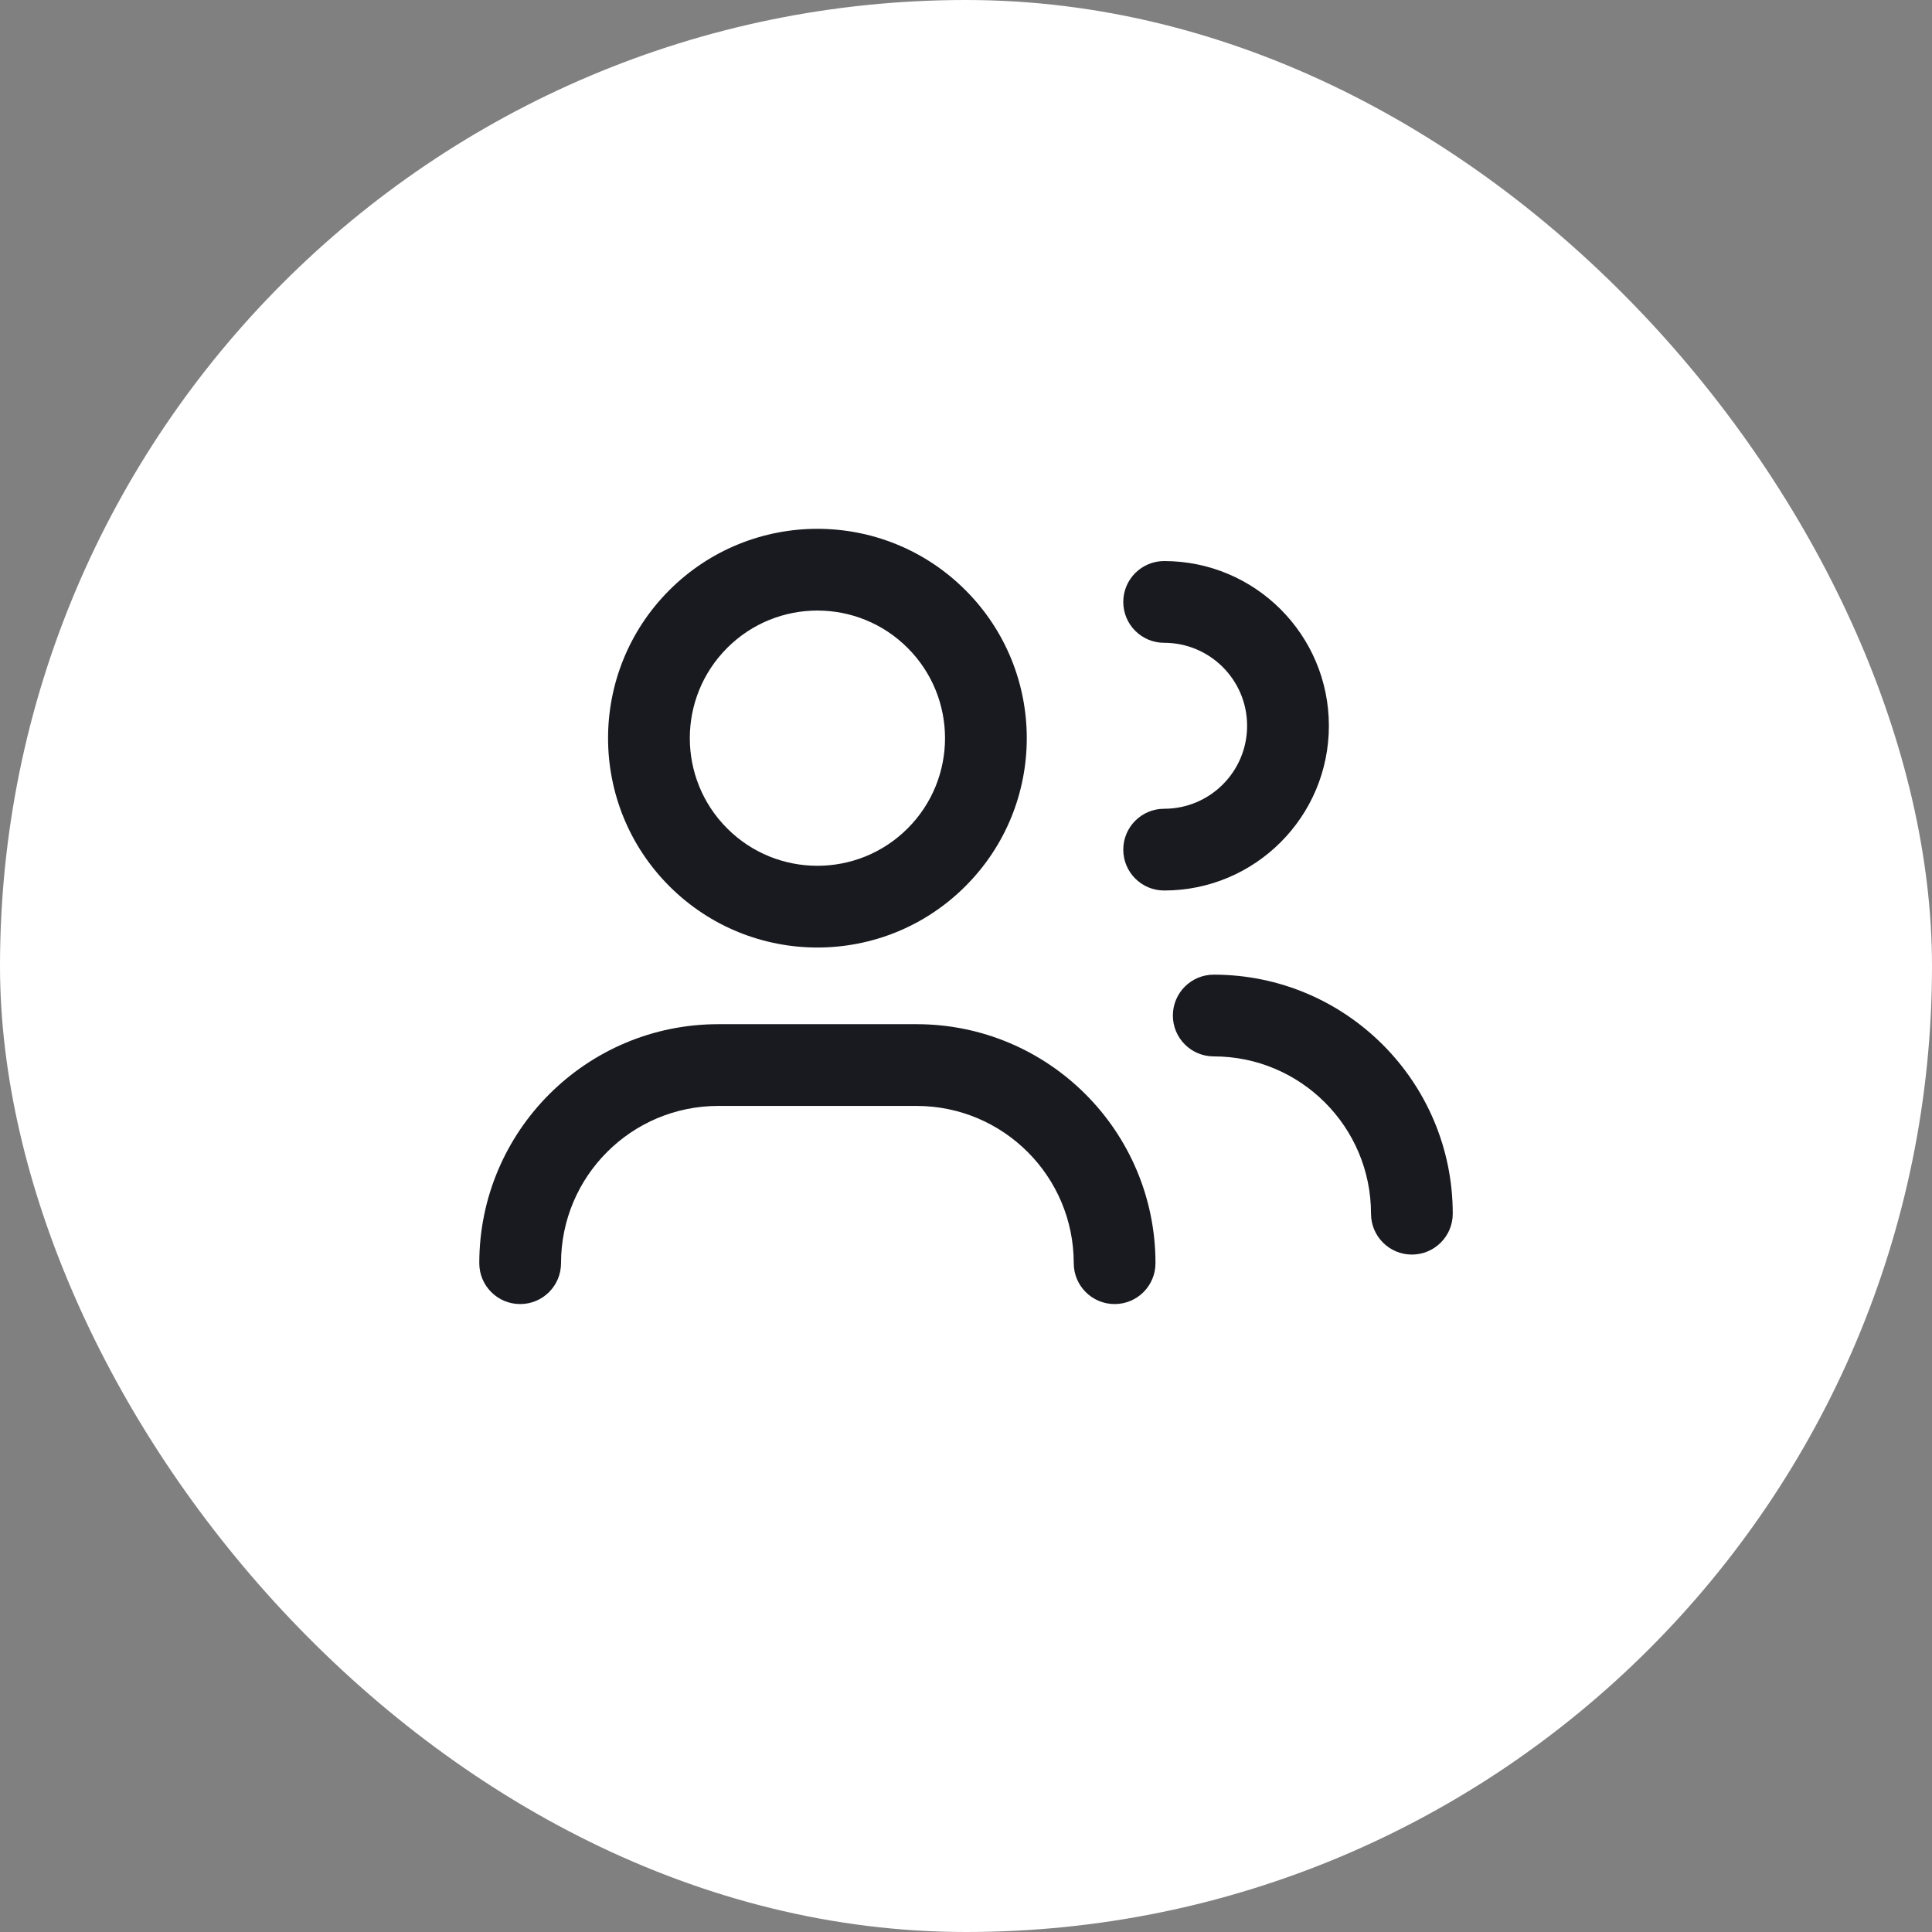 <svg width="52" height="52" viewBox="0 0 52 52" fill="none" xmlns="http://www.w3.org/2000/svg">
<rect x="0" y="0" width="52" height="52" fill="#808080" stroke="none"/>
<rect width="52" height="52" rx="26" fill="white"/>
<path fill-rule="evenodd" clip-rule="evenodd" d="M24.429 17.439C23.088 16.098 20.913 16.098 19.572 17.439C18.231 18.781 18.231 20.955 19.572 22.297C20.913 23.638 23.088 23.638 24.429 22.297C25.771 20.955 25.771 18.781 24.429 17.439ZM25.985 15.884C23.785 13.683 20.217 13.683 18.016 15.884C15.816 18.084 15.816 21.652 18.016 23.852C20.217 26.053 23.785 26.053 25.985 23.852C28.186 21.652 28.186 18.084 25.985 15.884ZM31.333 15.101C30.726 15.101 30.233 15.594 30.233 16.201C30.233 16.809 30.726 17.301 31.333 17.301C32.567 17.301 33.566 18.301 33.566 19.535C33.566 20.768 32.567 21.768 31.333 21.768C30.726 21.768 30.233 22.261 30.233 22.868C30.233 23.476 30.726 23.968 31.333 23.968C33.782 23.968 35.767 21.983 35.767 19.535C35.767 17.086 33.782 15.101 31.333 15.101ZM15.1 33.999C15.1 31.662 16.996 29.766 19.334 29.766H24.667C27.005 29.766 28.9 31.662 28.9 33.999C28.9 34.607 29.393 35.099 30 35.099C30.608 35.099 31.1 34.607 31.1 33.999C31.1 30.447 28.22 27.566 24.667 27.566H19.334C15.781 27.566 12.9 30.447 12.9 33.999C12.9 34.607 13.393 35.099 14 35.099C14.608 35.099 15.1 34.607 15.1 33.999ZM32.668 26.233C32.06 26.233 31.568 26.726 31.568 27.333C31.568 27.941 32.06 28.433 32.668 28.433C35.005 28.433 36.901 30.329 36.901 32.667C36.901 33.274 37.393 33.767 38.001 33.767C38.608 33.767 39.101 33.274 39.101 32.667C39.101 29.114 36.22 26.233 32.668 26.233Z" fill="#191A1F"/>
</svg>
